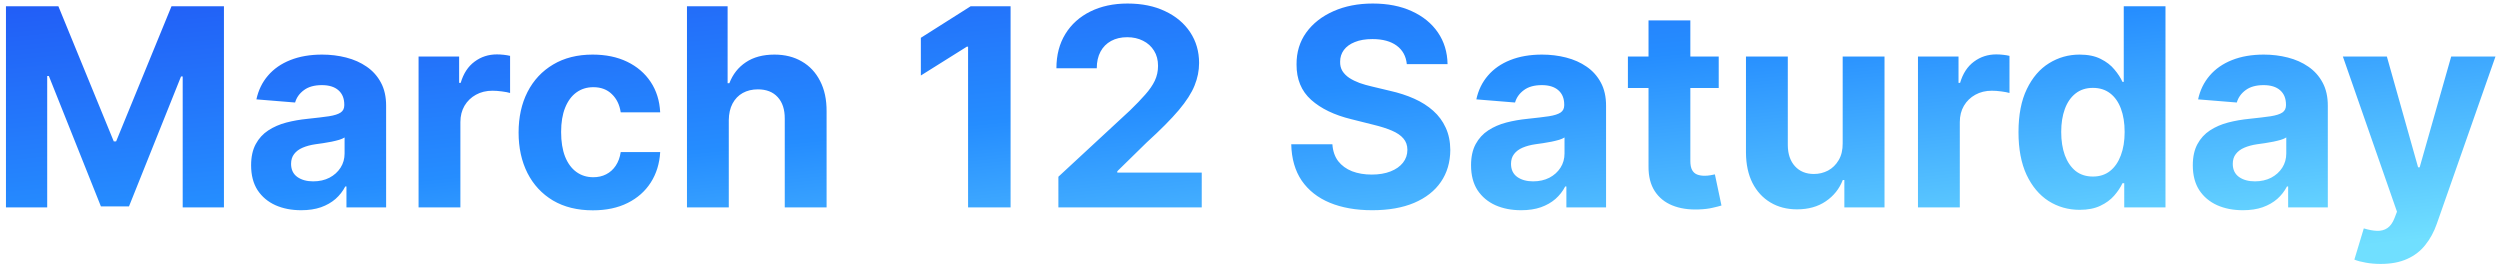 <svg width="217" height="23" viewBox="0 0 217 23" fill="none" xmlns="http://www.w3.org/2000/svg">
<path d="M0.517 0.545H5.068L9.875 12.273H10.079L14.886 0.545H19.438V18H15.858V6.639H15.713L11.196 17.915H8.759L4.241 6.597H4.097V18H0.517V0.545ZM26.143 18.247C25.308 18.247 24.563 18.102 23.91 17.812C23.256 17.517 22.739 17.082 22.359 16.509C21.984 15.929 21.796 15.207 21.796 14.344C21.796 13.617 21.93 13.006 22.197 12.511C22.464 12.017 22.827 11.619 23.288 11.318C23.748 11.017 24.271 10.79 24.856 10.636C25.447 10.483 26.066 10.375 26.714 10.312C27.475 10.233 28.089 10.159 28.555 10.091C29.021 10.017 29.359 9.909 29.569 9.767C29.779 9.625 29.884 9.415 29.884 9.136V9.085C29.884 8.545 29.714 8.128 29.373 7.832C29.038 7.537 28.56 7.389 27.941 7.389C27.288 7.389 26.768 7.534 26.381 7.824C25.995 8.108 25.739 8.466 25.614 8.898L22.256 8.625C22.427 7.83 22.762 7.142 23.262 6.562C23.762 5.977 24.407 5.528 25.197 5.216C25.992 4.898 26.913 4.739 27.958 4.739C28.685 4.739 29.381 4.824 30.046 4.994C30.717 5.165 31.31 5.429 31.827 5.787C32.35 6.145 32.762 6.605 33.063 7.168C33.364 7.724 33.515 8.392 33.515 9.17V18H30.072V16.185H29.97C29.759 16.594 29.478 16.954 29.126 17.267C28.773 17.574 28.35 17.815 27.856 17.991C27.361 18.162 26.791 18.247 26.143 18.247ZM27.183 15.742C27.717 15.742 28.188 15.636 28.597 15.426C29.006 15.21 29.327 14.921 29.56 14.557C29.793 14.193 29.91 13.781 29.91 13.321V11.932C29.796 12.006 29.64 12.074 29.441 12.136C29.248 12.193 29.029 12.247 28.785 12.298C28.541 12.344 28.296 12.386 28.052 12.426C27.808 12.46 27.586 12.492 27.387 12.52C26.961 12.582 26.589 12.682 26.271 12.818C25.952 12.954 25.705 13.139 25.529 13.372C25.353 13.599 25.265 13.883 25.265 14.224C25.265 14.719 25.444 15.097 25.802 15.358C26.166 15.614 26.626 15.742 27.183 15.742ZM36.332 18V4.909H39.852V7.193H39.988C40.227 6.381 40.627 5.767 41.19 5.352C41.752 4.932 42.4 4.722 43.133 4.722C43.315 4.722 43.511 4.733 43.721 4.756C43.931 4.778 44.116 4.81 44.275 4.849V8.071C44.104 8.02 43.869 7.974 43.568 7.935C43.266 7.895 42.991 7.875 42.741 7.875C42.207 7.875 41.729 7.991 41.309 8.224C40.894 8.452 40.565 8.77 40.32 9.179C40.082 9.588 39.962 10.06 39.962 10.594V18H36.332ZM51.457 18.256C50.117 18.256 48.963 17.972 47.997 17.403C47.037 16.829 46.298 16.034 45.781 15.017C45.27 14 45.014 12.829 45.014 11.506C45.014 10.165 45.273 8.989 45.79 7.977C46.312 6.96 47.054 6.168 48.014 5.599C48.974 5.026 50.117 4.739 51.44 4.739C52.582 4.739 53.582 4.946 54.44 5.361C55.298 5.776 55.977 6.358 56.477 7.108C56.977 7.858 57.253 8.739 57.304 9.75H53.878C53.781 9.097 53.526 8.571 53.111 8.173C52.702 7.77 52.165 7.568 51.5 7.568C50.938 7.568 50.446 7.722 50.026 8.028C49.611 8.33 49.287 8.77 49.054 9.349C48.821 9.929 48.705 10.631 48.705 11.454C48.705 12.29 48.818 13 49.045 13.585C49.278 14.171 49.605 14.617 50.026 14.923C50.446 15.23 50.938 15.383 51.5 15.383C51.915 15.383 52.287 15.298 52.617 15.128C52.952 14.957 53.227 14.71 53.443 14.386C53.665 14.057 53.81 13.662 53.878 13.202H57.304C57.247 14.202 56.974 15.082 56.486 15.844C56.003 16.599 55.335 17.19 54.483 17.616C53.631 18.043 52.622 18.256 51.457 18.256ZM63.259 10.432V18H59.629V0.545H63.157V7.219H63.31C63.606 6.446 64.083 5.841 64.742 5.403C65.401 4.96 66.228 4.739 67.222 4.739C68.131 4.739 68.924 4.938 69.6 5.335C70.282 5.727 70.81 6.293 71.185 7.031C71.566 7.764 71.754 8.642 71.748 9.665V18H68.117V10.312C68.123 9.506 67.918 8.878 67.504 8.429C67.094 7.98 66.521 7.756 65.782 7.756C65.288 7.756 64.85 7.861 64.469 8.071C64.094 8.281 63.799 8.588 63.583 8.991C63.373 9.389 63.265 9.869 63.259 10.432ZM87.719 0.545V18H84.029V4.048H83.927L79.93 6.554V3.281L84.251 0.545H87.719ZM91.868 18V15.341L98.081 9.588C98.609 9.077 99.053 8.616 99.41 8.207C99.774 7.798 100.05 7.398 100.237 7.006C100.425 6.608 100.518 6.179 100.518 5.719C100.518 5.207 100.402 4.767 100.169 4.398C99.936 4.023 99.618 3.736 99.215 3.537C98.811 3.332 98.354 3.23 97.842 3.23C97.308 3.23 96.842 3.338 96.445 3.554C96.047 3.77 95.74 4.08 95.524 4.483C95.308 4.886 95.2 5.366 95.2 5.923H91.697C91.697 4.781 91.956 3.79 92.473 2.949C92.99 2.108 93.715 1.457 94.646 0.997C95.578 0.537 96.652 0.307 97.868 0.307C99.118 0.307 100.206 0.528 101.132 0.972C102.064 1.409 102.788 2.017 103.305 2.795C103.822 3.574 104.081 4.466 104.081 5.472C104.081 6.131 103.95 6.781 103.689 7.423C103.433 8.065 102.976 8.778 102.317 9.562C101.658 10.341 100.729 11.276 99.53 12.367L96.981 14.864V14.983H104.311V18H91.868ZM122.111 5.565C122.043 4.878 121.75 4.344 121.233 3.963C120.716 3.582 120.014 3.392 119.128 3.392C118.526 3.392 118.017 3.477 117.602 3.648C117.188 3.812 116.869 4.043 116.648 4.338C116.432 4.634 116.324 4.969 116.324 5.344C116.313 5.656 116.378 5.929 116.52 6.162C116.668 6.395 116.869 6.597 117.125 6.767C117.381 6.932 117.676 7.077 118.011 7.202C118.347 7.321 118.705 7.423 119.085 7.509L120.653 7.884C121.415 8.054 122.114 8.281 122.75 8.565C123.386 8.849 123.938 9.199 124.403 9.614C124.869 10.028 125.23 10.517 125.486 11.079C125.747 11.642 125.881 12.287 125.886 13.014C125.881 14.082 125.608 15.008 125.068 15.793C124.534 16.571 123.761 17.176 122.75 17.608C121.744 18.034 120.531 18.247 119.111 18.247C117.702 18.247 116.474 18.031 115.429 17.599C114.389 17.168 113.577 16.528 112.991 15.682C112.412 14.829 112.108 13.776 112.08 12.52H115.651C115.69 13.105 115.858 13.594 116.153 13.986C116.455 14.372 116.855 14.665 117.355 14.864C117.861 15.057 118.432 15.153 119.068 15.153C119.693 15.153 120.236 15.062 120.696 14.881C121.162 14.699 121.523 14.446 121.778 14.122C122.034 13.798 122.162 13.426 122.162 13.006C122.162 12.614 122.045 12.284 121.812 12.017C121.585 11.75 121.25 11.523 120.807 11.335C120.369 11.148 119.832 10.977 119.196 10.824L117.295 10.347C115.824 9.989 114.662 9.429 113.81 8.668C112.957 7.906 112.534 6.881 112.54 5.591C112.534 4.534 112.815 3.611 113.384 2.821C113.957 2.031 114.744 1.415 115.744 0.972C116.744 0.528 117.881 0.307 119.153 0.307C120.449 0.307 121.58 0.528 122.545 0.972C123.517 1.415 124.273 2.031 124.812 2.821C125.352 3.611 125.631 4.526 125.648 5.565H122.111ZM132.033 18.247C131.198 18.247 130.454 18.102 129.8 17.812C129.147 17.517 128.63 17.082 128.249 16.509C127.874 15.929 127.687 15.207 127.687 14.344C127.687 13.617 127.82 13.006 128.087 12.511C128.354 12.017 128.718 11.619 129.178 11.318C129.638 11.017 130.161 10.79 130.746 10.636C131.337 10.483 131.957 10.375 132.604 10.312C133.366 10.233 133.979 10.159 134.445 10.091C134.911 10.017 135.249 9.909 135.46 9.767C135.67 9.625 135.775 9.415 135.775 9.136V9.085C135.775 8.545 135.604 8.128 135.263 7.832C134.928 7.537 134.451 7.389 133.832 7.389C133.178 7.389 132.658 7.534 132.272 7.824C131.886 8.108 131.63 8.466 131.505 8.898L128.147 8.625C128.317 7.83 128.653 7.142 129.153 6.562C129.653 5.977 130.298 5.528 131.087 5.216C131.883 4.898 132.803 4.739 133.849 4.739C134.576 4.739 135.272 4.824 135.937 4.994C136.607 5.165 137.201 5.429 137.718 5.787C138.241 6.145 138.653 6.605 138.954 7.168C139.255 7.724 139.406 8.392 139.406 9.17V18H135.962V16.185H135.86C135.65 16.594 135.369 16.954 135.016 17.267C134.664 17.574 134.241 17.815 133.746 17.991C133.252 18.162 132.681 18.247 132.033 18.247ZM133.073 15.742C133.607 15.742 134.079 15.636 134.488 15.426C134.897 15.21 135.218 14.921 135.451 14.557C135.684 14.193 135.8 13.781 135.8 13.321V11.932C135.687 12.006 135.531 12.074 135.332 12.136C135.138 12.193 134.92 12.247 134.675 12.298C134.431 12.344 134.187 12.386 133.942 12.426C133.698 12.46 133.477 12.492 133.278 12.52C132.852 12.582 132.479 12.682 132.161 12.818C131.843 12.954 131.596 13.139 131.42 13.372C131.244 13.599 131.156 13.883 131.156 14.224C131.156 14.719 131.335 15.097 131.692 15.358C132.056 15.614 132.516 15.742 133.073 15.742ZM149.185 4.909V7.636H141.302V4.909H149.185ZM143.092 1.773H146.722V13.977C146.722 14.312 146.773 14.574 146.876 14.761C146.978 14.943 147.12 15.071 147.302 15.145C147.489 15.219 147.705 15.256 147.95 15.256C148.12 15.256 148.29 15.242 148.461 15.213C148.631 15.179 148.762 15.153 148.853 15.136L149.424 17.838C149.242 17.895 148.987 17.96 148.657 18.034C148.327 18.114 147.927 18.162 147.455 18.179C146.58 18.213 145.813 18.097 145.154 17.829C144.501 17.562 143.992 17.148 143.629 16.585C143.265 16.023 143.086 15.312 143.092 14.454V1.773ZM159.945 12.426V4.909H163.576V18H160.09V15.622H159.954C159.658 16.389 159.167 17.006 158.479 17.472C157.798 17.938 156.965 18.171 155.982 18.171C155.107 18.171 154.337 17.972 153.673 17.574C153.008 17.176 152.488 16.611 152.113 15.878C151.744 15.145 151.556 14.267 151.55 13.244V4.909H155.181V12.597C155.187 13.369 155.394 13.98 155.803 14.429C156.212 14.878 156.761 15.102 157.448 15.102C157.886 15.102 158.295 15.003 158.675 14.804C159.056 14.599 159.363 14.298 159.596 13.901C159.835 13.503 159.951 13.011 159.945 12.426ZM166.48 18V4.909H170V7.193H170.136C170.375 6.381 170.776 5.767 171.338 5.352C171.901 4.932 172.548 4.722 173.281 4.722C173.463 4.722 173.659 4.733 173.869 4.756C174.08 4.778 174.264 4.81 174.423 4.849V8.071C174.253 8.02 174.017 7.974 173.716 7.935C173.415 7.895 173.139 7.875 172.889 7.875C172.355 7.875 171.878 7.991 171.457 8.224C171.043 8.452 170.713 8.77 170.469 9.179C170.23 9.588 170.111 10.06 170.111 10.594V18H166.48ZM180.515 18.213C179.521 18.213 178.62 17.957 177.813 17.446C177.012 16.929 176.376 16.171 175.904 15.171C175.438 14.165 175.205 12.932 175.205 11.472C175.205 9.972 175.447 8.724 175.93 7.73C176.413 6.73 177.055 5.983 177.856 5.489C178.663 4.989 179.546 4.739 180.506 4.739C181.239 4.739 181.85 4.864 182.339 5.114C182.833 5.358 183.231 5.665 183.532 6.034C183.839 6.398 184.072 6.756 184.231 7.108H184.342V0.545H187.964V18H184.384V15.903H184.231C184.06 16.267 183.819 16.628 183.506 16.986C183.2 17.338 182.799 17.631 182.305 17.864C181.816 18.097 181.219 18.213 180.515 18.213ZM181.665 15.324C182.251 15.324 182.745 15.165 183.148 14.847C183.558 14.523 183.87 14.071 184.086 13.492C184.308 12.912 184.418 12.233 184.418 11.454C184.418 10.676 184.31 10 184.094 9.426C183.879 8.852 183.566 8.409 183.157 8.097C182.748 7.784 182.251 7.628 181.665 7.628C181.069 7.628 180.566 7.79 180.157 8.114C179.748 8.438 179.438 8.886 179.228 9.46C179.018 10.034 178.913 10.699 178.913 11.454C178.913 12.216 179.018 12.889 179.228 13.474C179.444 14.054 179.754 14.508 180.157 14.838C180.566 15.162 181.069 15.324 181.665 15.324ZM194.682 18.247C193.847 18.247 193.102 18.102 192.449 17.812C191.795 17.517 191.278 17.082 190.898 16.509C190.523 15.929 190.335 15.207 190.335 14.344C190.335 13.617 190.469 13.006 190.736 12.511C191.003 12.017 191.366 11.619 191.827 11.318C192.287 11.017 192.81 10.79 193.395 10.636C193.986 10.483 194.605 10.375 195.253 10.312C196.014 10.233 196.628 10.159 197.094 10.091C197.56 10.017 197.898 9.909 198.108 9.767C198.318 9.625 198.423 9.415 198.423 9.136V9.085C198.423 8.545 198.253 8.128 197.912 7.832C197.577 7.537 197.099 7.389 196.48 7.389C195.827 7.389 195.307 7.534 194.92 7.824C194.534 8.108 194.278 8.466 194.153 8.898L190.795 8.625C190.966 7.83 191.301 7.142 191.801 6.562C192.301 5.977 192.946 5.528 193.736 5.216C194.531 4.898 195.452 4.739 196.497 4.739C197.224 4.739 197.92 4.824 198.585 4.994C199.256 5.165 199.849 5.429 200.366 5.787C200.889 6.145 201.301 6.605 201.602 7.168C201.903 7.724 202.054 8.392 202.054 9.17V18H198.611V16.185H198.509C198.298 16.594 198.017 16.954 197.665 17.267C197.312 17.574 196.889 17.815 196.395 17.991C195.901 18.162 195.33 18.247 194.682 18.247ZM195.722 15.742C196.256 15.742 196.727 15.636 197.136 15.426C197.545 15.21 197.866 14.921 198.099 14.557C198.332 14.193 198.449 13.781 198.449 13.321V11.932C198.335 12.006 198.179 12.074 197.98 12.136C197.787 12.193 197.568 12.247 197.324 12.298C197.08 12.344 196.835 12.386 196.591 12.426C196.347 12.46 196.125 12.492 195.926 12.52C195.5 12.582 195.128 12.682 194.81 12.818C194.491 12.954 194.244 13.139 194.068 13.372C193.892 13.599 193.804 13.883 193.804 14.224C193.804 14.719 193.983 15.097 194.341 15.358C194.705 15.614 195.165 15.742 195.722 15.742ZM206.643 22.909C206.183 22.909 205.751 22.872 205.348 22.798C204.95 22.73 204.621 22.642 204.359 22.534L205.178 19.824C205.604 19.954 205.987 20.026 206.328 20.037C206.675 20.048 206.973 19.969 207.223 19.798C207.479 19.628 207.686 19.338 207.845 18.929L208.058 18.375L203.362 4.909H207.18L209.891 14.523H210.027L212.763 4.909H216.607L211.518 19.415C211.274 20.119 210.942 20.733 210.521 21.256C210.107 21.784 209.581 22.19 208.945 22.474C208.308 22.764 207.541 22.909 206.643 22.909Z" fill="url(#paint0_linear_4223_18772)"/>
<defs>
<linearGradient id="paint0_linear_4223_18772" x1="27.744" y1="-4.8" x2="32.147" y2="38.795" gradientUnits="userSpaceOnUse">
<stop stop-color="#2157F5"/>
<stop offset="0.484" stop-color="#258DFF"/>
<stop offset="1" stop-color="#70DFFF"/>
</linearGradient>
</defs>
</svg>
